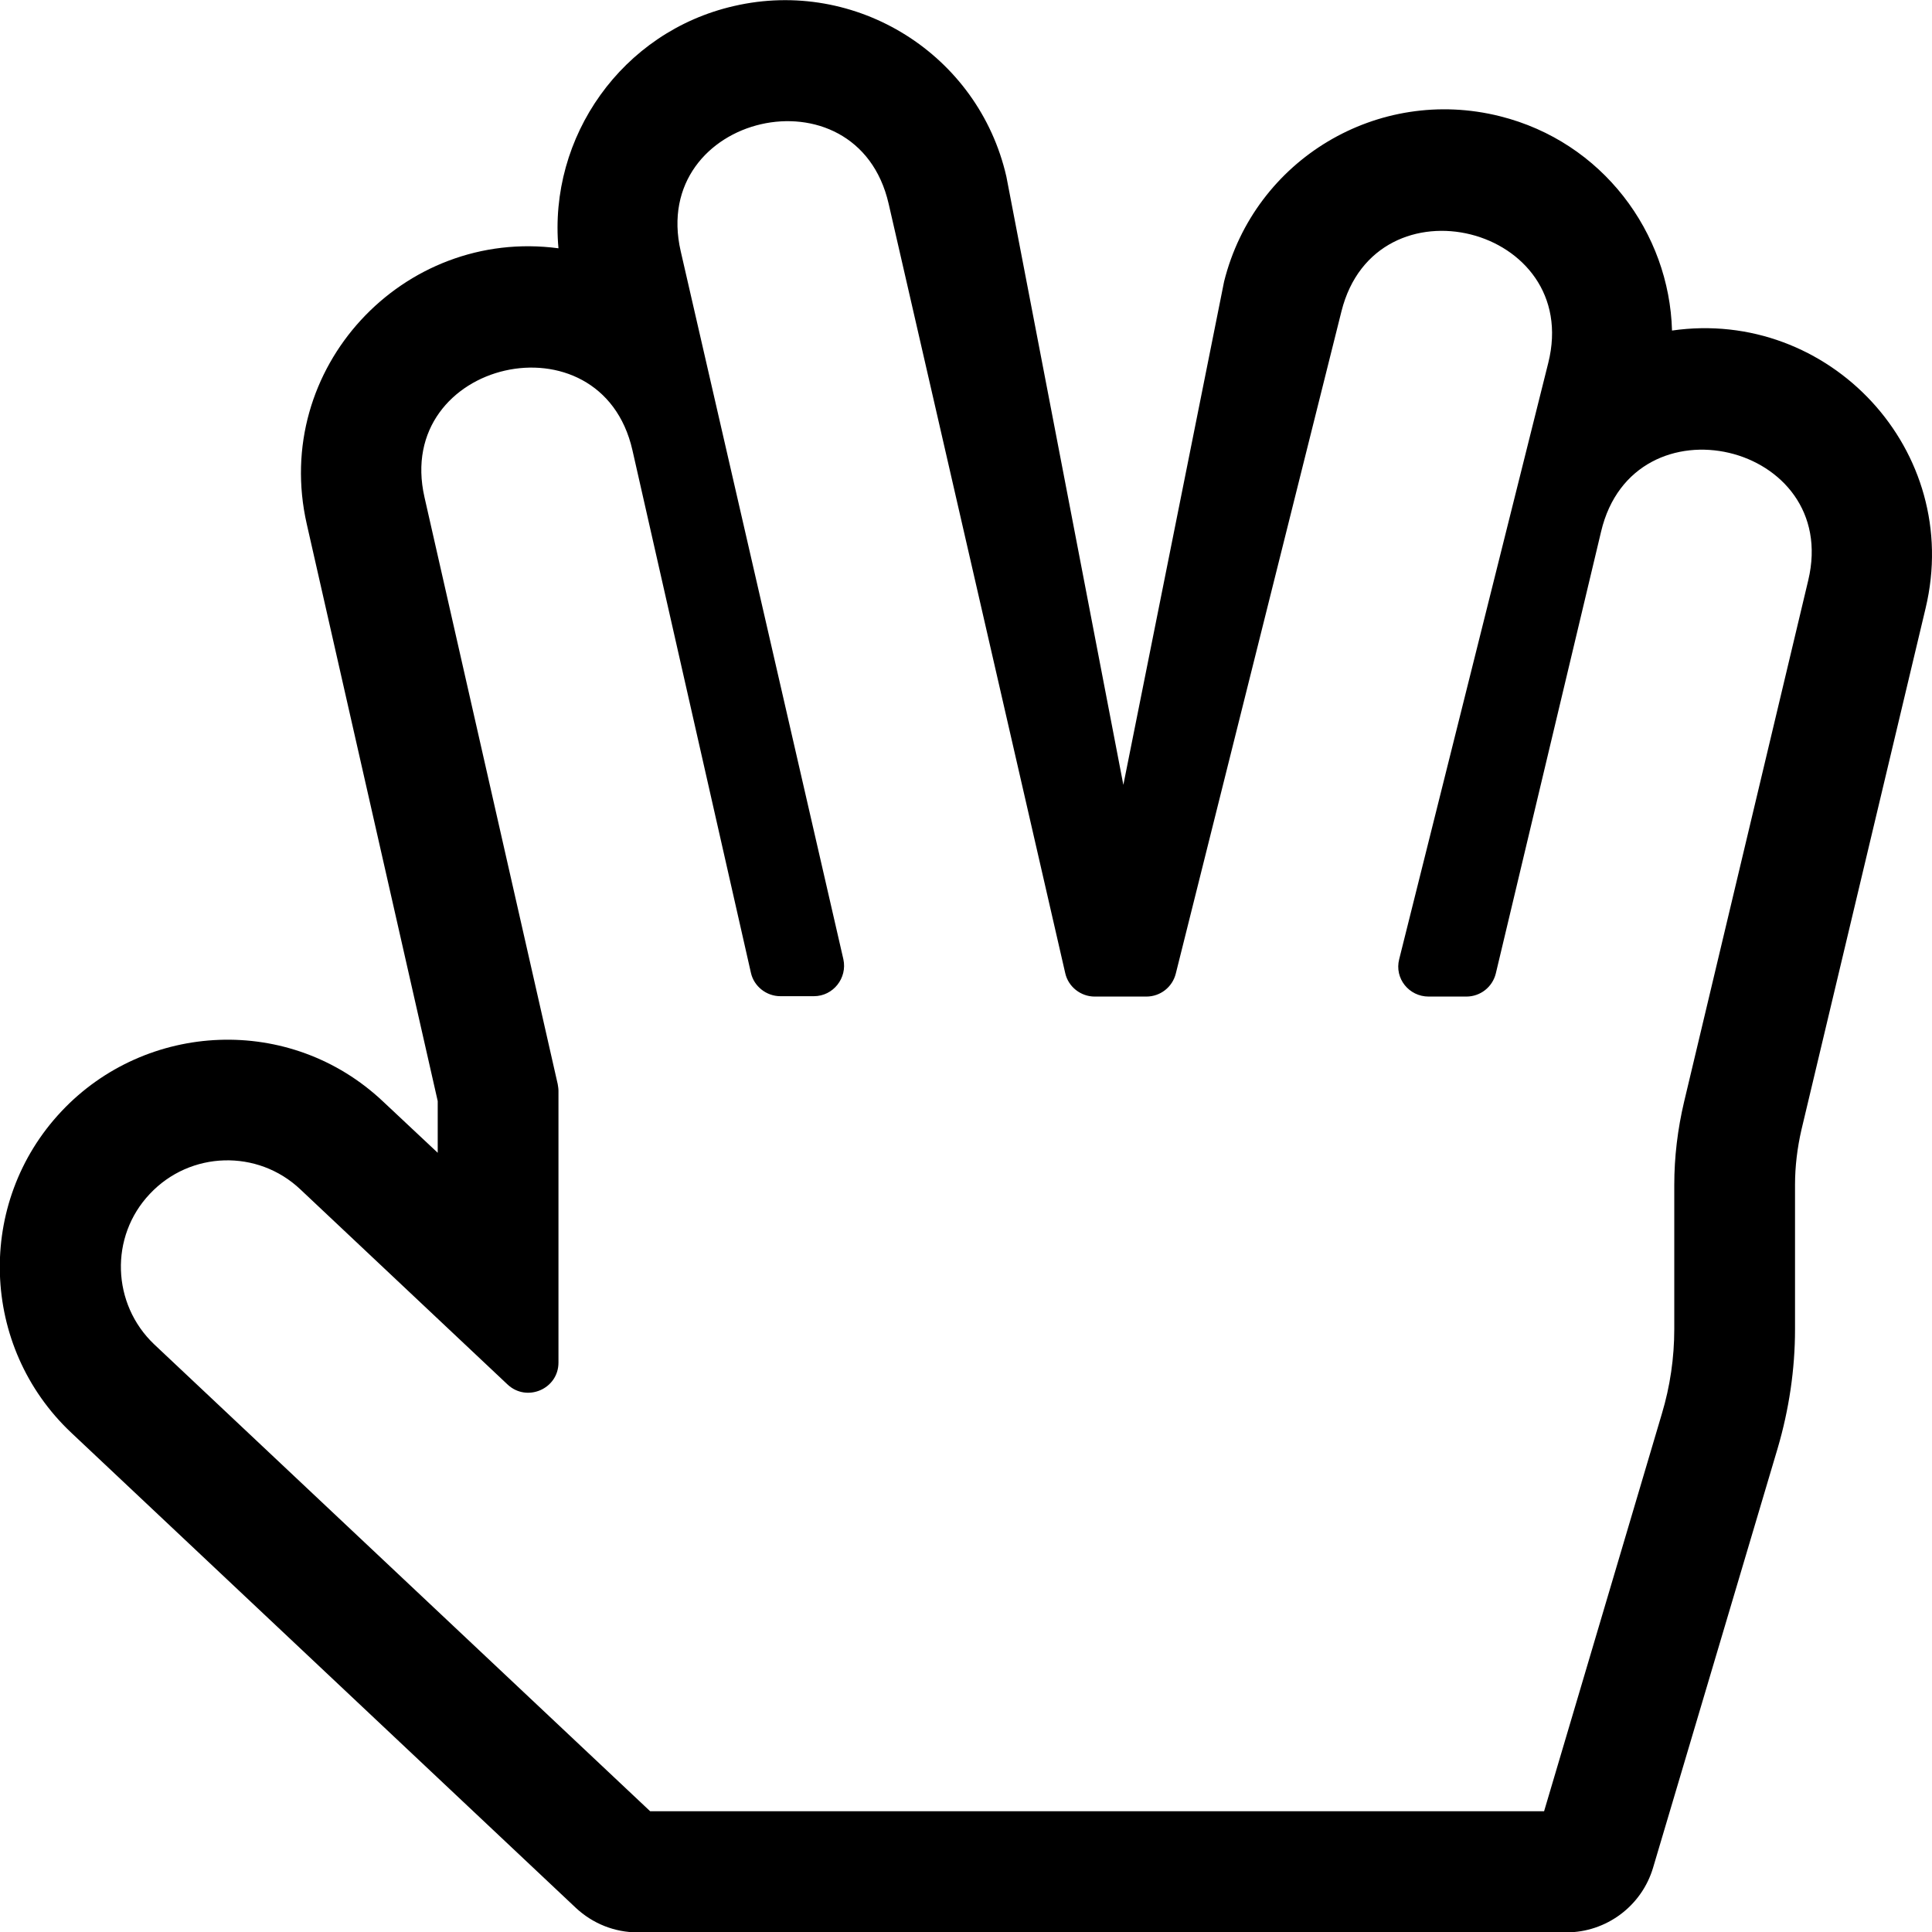 <svg xmlns="http://www.w3.org/2000/svg" viewBox="0 0 512 512"><path d="M443.1 87.6c-.7-25.9-18.4-50-45.6-56.8-32.3-8.1-65 11.4-73.1 43.8L297.7 208l-31-161.2c-7.4-32.4-39.8-52.7-72.2-45.2-29.7 6.8-49.2 34.7-46.5 64.2-41.2-5.5-76.1 31.8-66.7 73.1L116 291.8v13.7l-14.5-13.6c-24.6-23.2-62.8-21.2-85.2 2.6-22.8 24.2-21.6 62.4 2.6 85.2l133.7 125.9c4.5 4.2 10.3 6.5 16.4 6.5h246.1c10.6 0 20-7 23-17.2l33-111.1c3-10.2 4.6-20.9 4.6-31.5V314c0-4.9.6-9.8 1.7-14.6l32.9-138.2c10-41.8-25.6-79.6-67.2-73.6zm36.1 66.2L446.3 292c-1.7 7.2-2.6 14.6-2.6 22v38.2c0 7.6-1.1 15.2-3.3 22.5L409.2 480H172.3L40.9 356.3c-11.3-10.7-11.9-28.6-1.2-39.9 10.7-11.4 28.6-11.9 39.9-1.2l54.9 51.7c5.1 4.8 13.5 1.2 13.5-5.8v-72c0-.6-.1-1.2-.2-1.8l-35.3-155.5c-8.3-36.4 46.8-49 55.1-12.5L199 257.8c.8 3.6 4.1 6.2 7.8 6.2h8.9c5.1 0 8.9-4.8 7.8-9.8L180.4 66.6C172 30.2 227.1 17.4 235.5 54l46.8 203.9c.8 3.6 4.1 6.2 7.8 6.2h13.7c3.7 0 6.9-2.5 7.8-6.1l43.9-175.5c9.1-36.3 63.9-22.6 54.8 13.7l-39.5 158c-1.3 5.1 2.6 9.9 7.8 9.9h10c3.7 0 6.9-2.5 7.8-6.1l27.9-117.1c8.6-36.5 63.6-23.5 54.9 12.9z"/></svg>